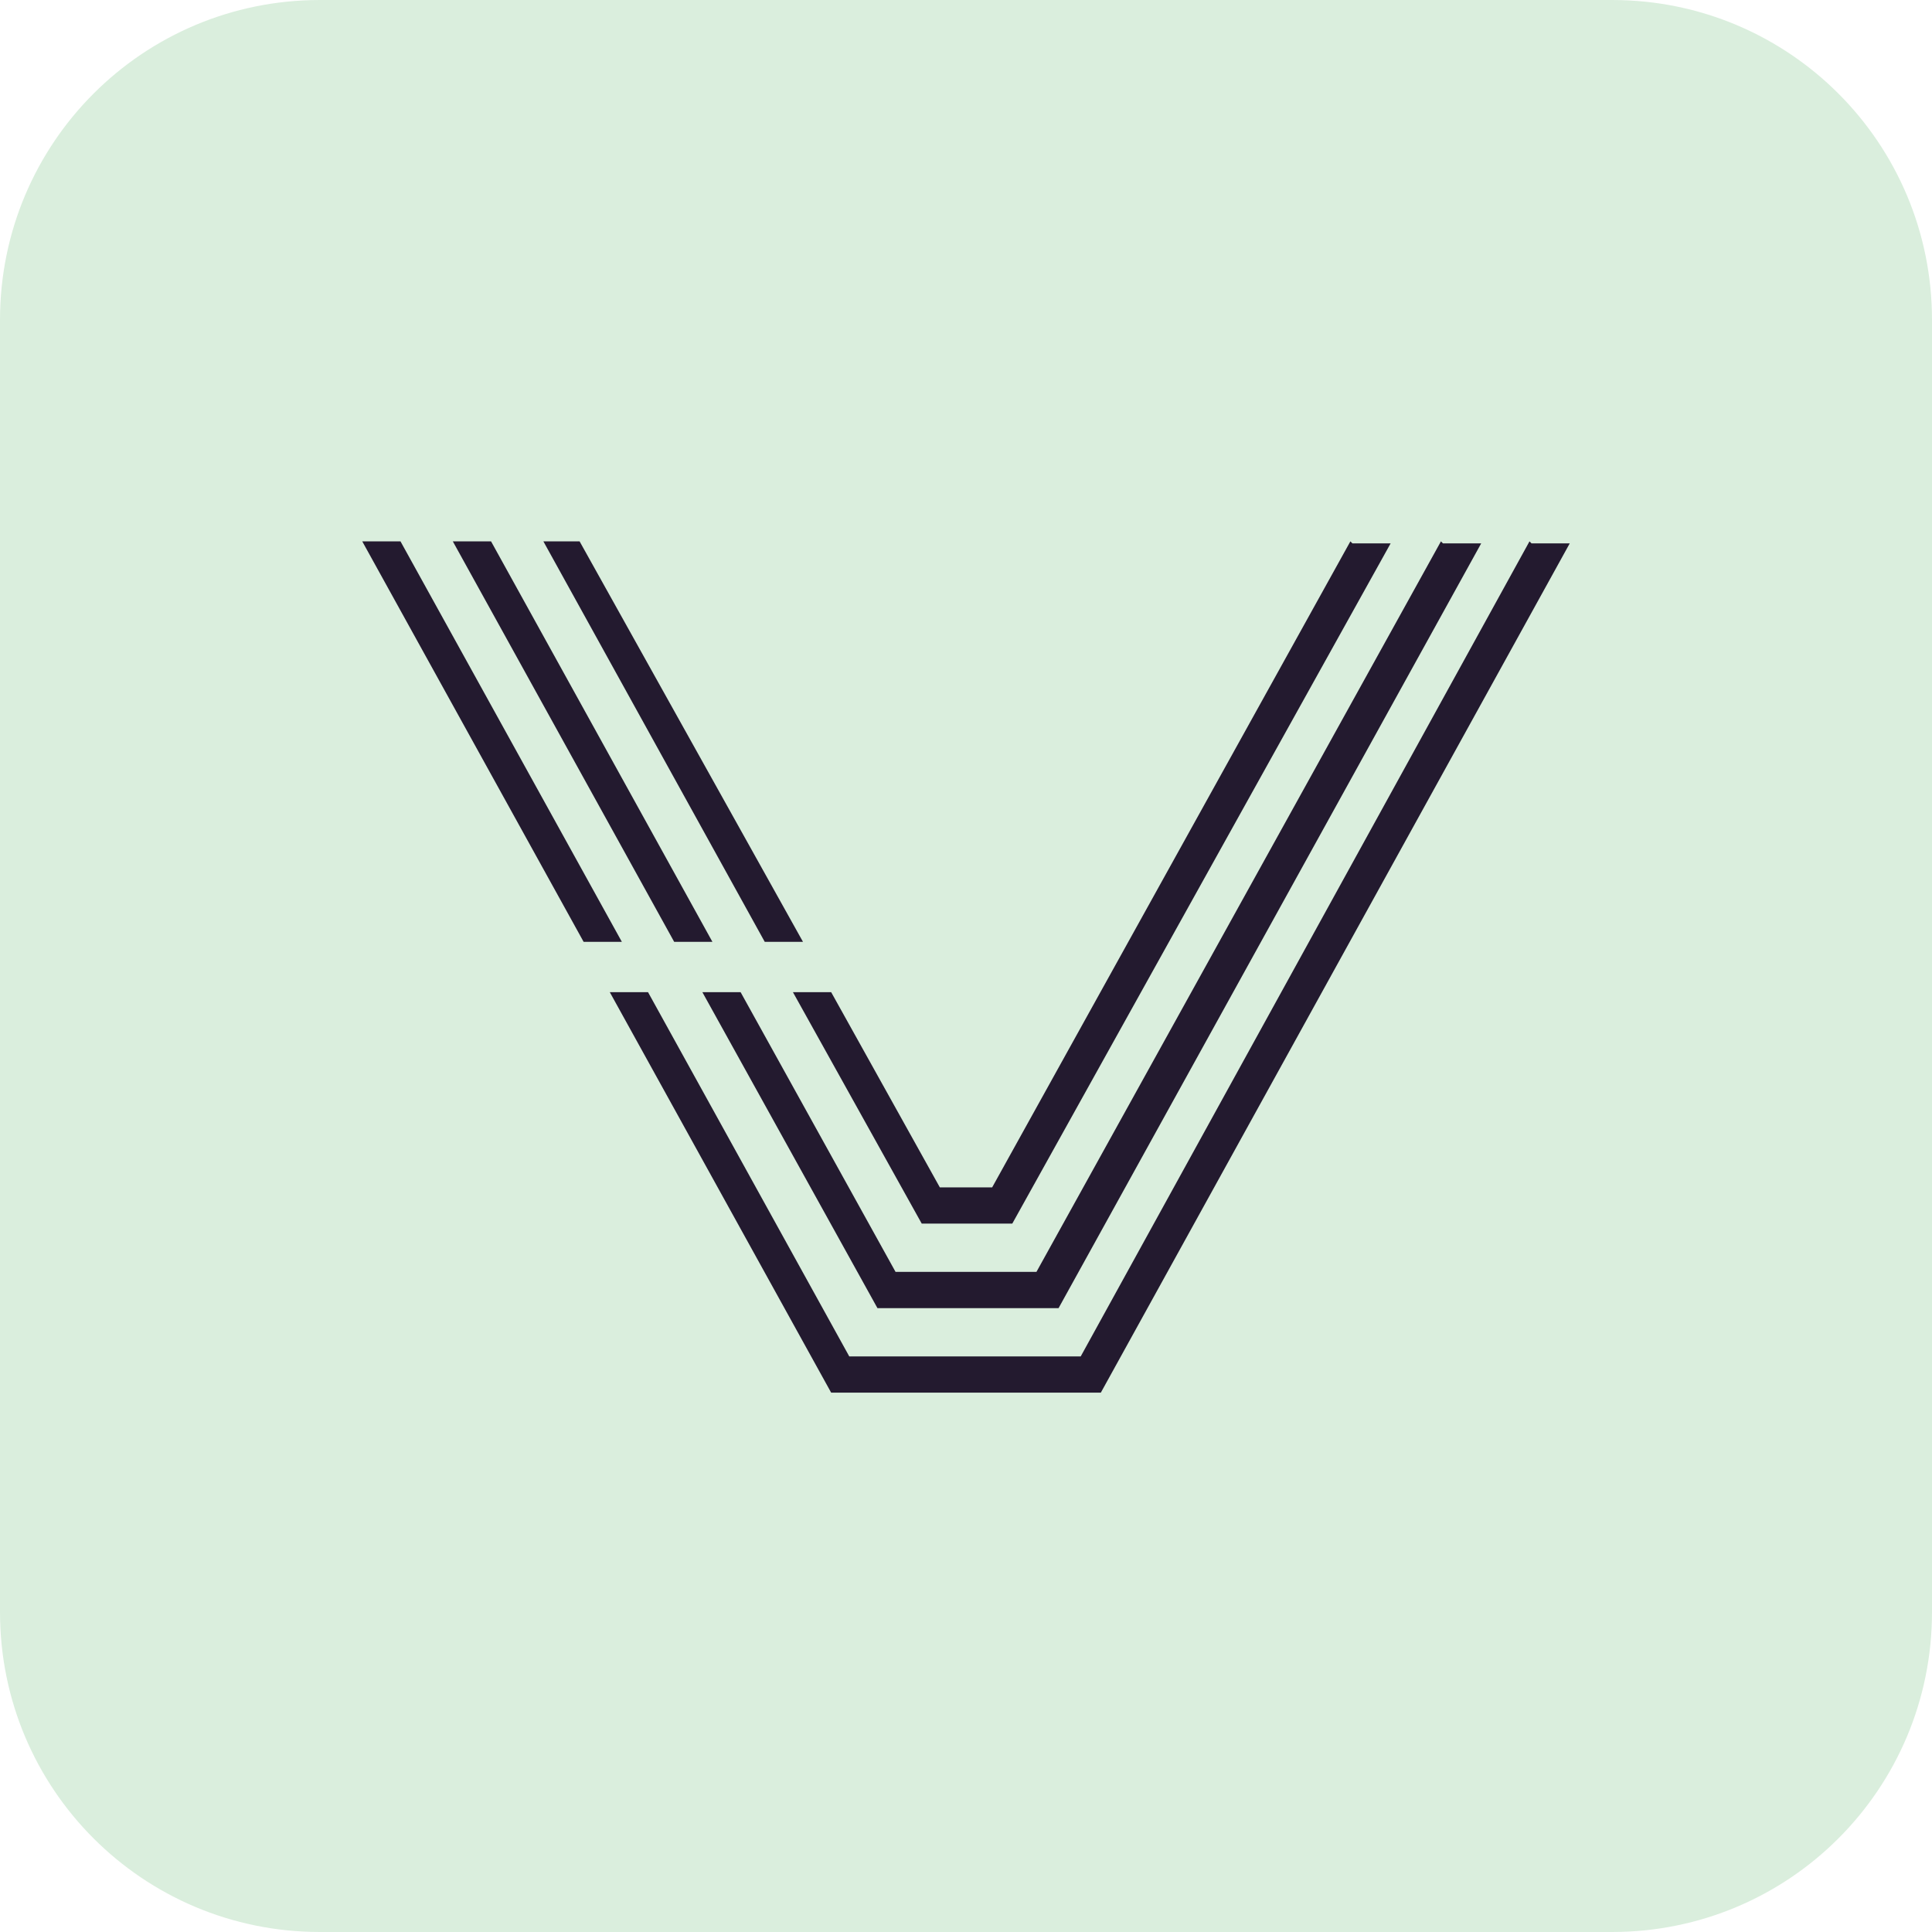 <?xml version="1.0" encoding="UTF-8"?> <svg xmlns="http://www.w3.org/2000/svg" id="Layer_1" data-name="Layer 1" version="1.1" viewBox="0 0 96 96"><defs><style> .cls-1 { fill: #daeedd; } .cls-1, .cls-2 { stroke-width: 0px; } .cls-2 { fill: #231a2f; } </style></defs><path class="cls-1" d="M80.1,0H15.9C7.1,0,0,7.1,0,15.9v64.2c0,8.8,7.1,15.9,15.9,15.9h64.2c8.8,0,15.9-7.1,15.9-15.9V15.9c0-8.8-7.1-15.9-15.9-15.9Z"></path><path class="cls-2" d="M67.1,26.9l-17.8,32.1h-2.6l-5.4-9.7h-1.9l6.4,11.5h4.5l18.8-33.8h-1.9Z"></path><path class="cls-2" d="M27,26.9l11,19.9h1.9l-11.1-19.9h-1.9Z"></path><path class="cls-2" d="M18,26.9l11,19.9h1.9l-11-19.9h-1.9Z"></path><path class="cls-2" d="M71.6,26.9l-20.1,36.3h-7l-7.7-13.9h-1.9l8.7,15.7h9l21-38h-1.9Z"></path><path class="cls-2" d="M22.5,26.9l11,19.9h1.9l-11-19.9h-1.9Z"></path><path class="cls-2" d="M76,26.9l-22.3,40.5h-11.5l-10-18.1h-1.9l11,19.9h13.4l23.3-42.2h-1.9,0Z"></path></svg> 